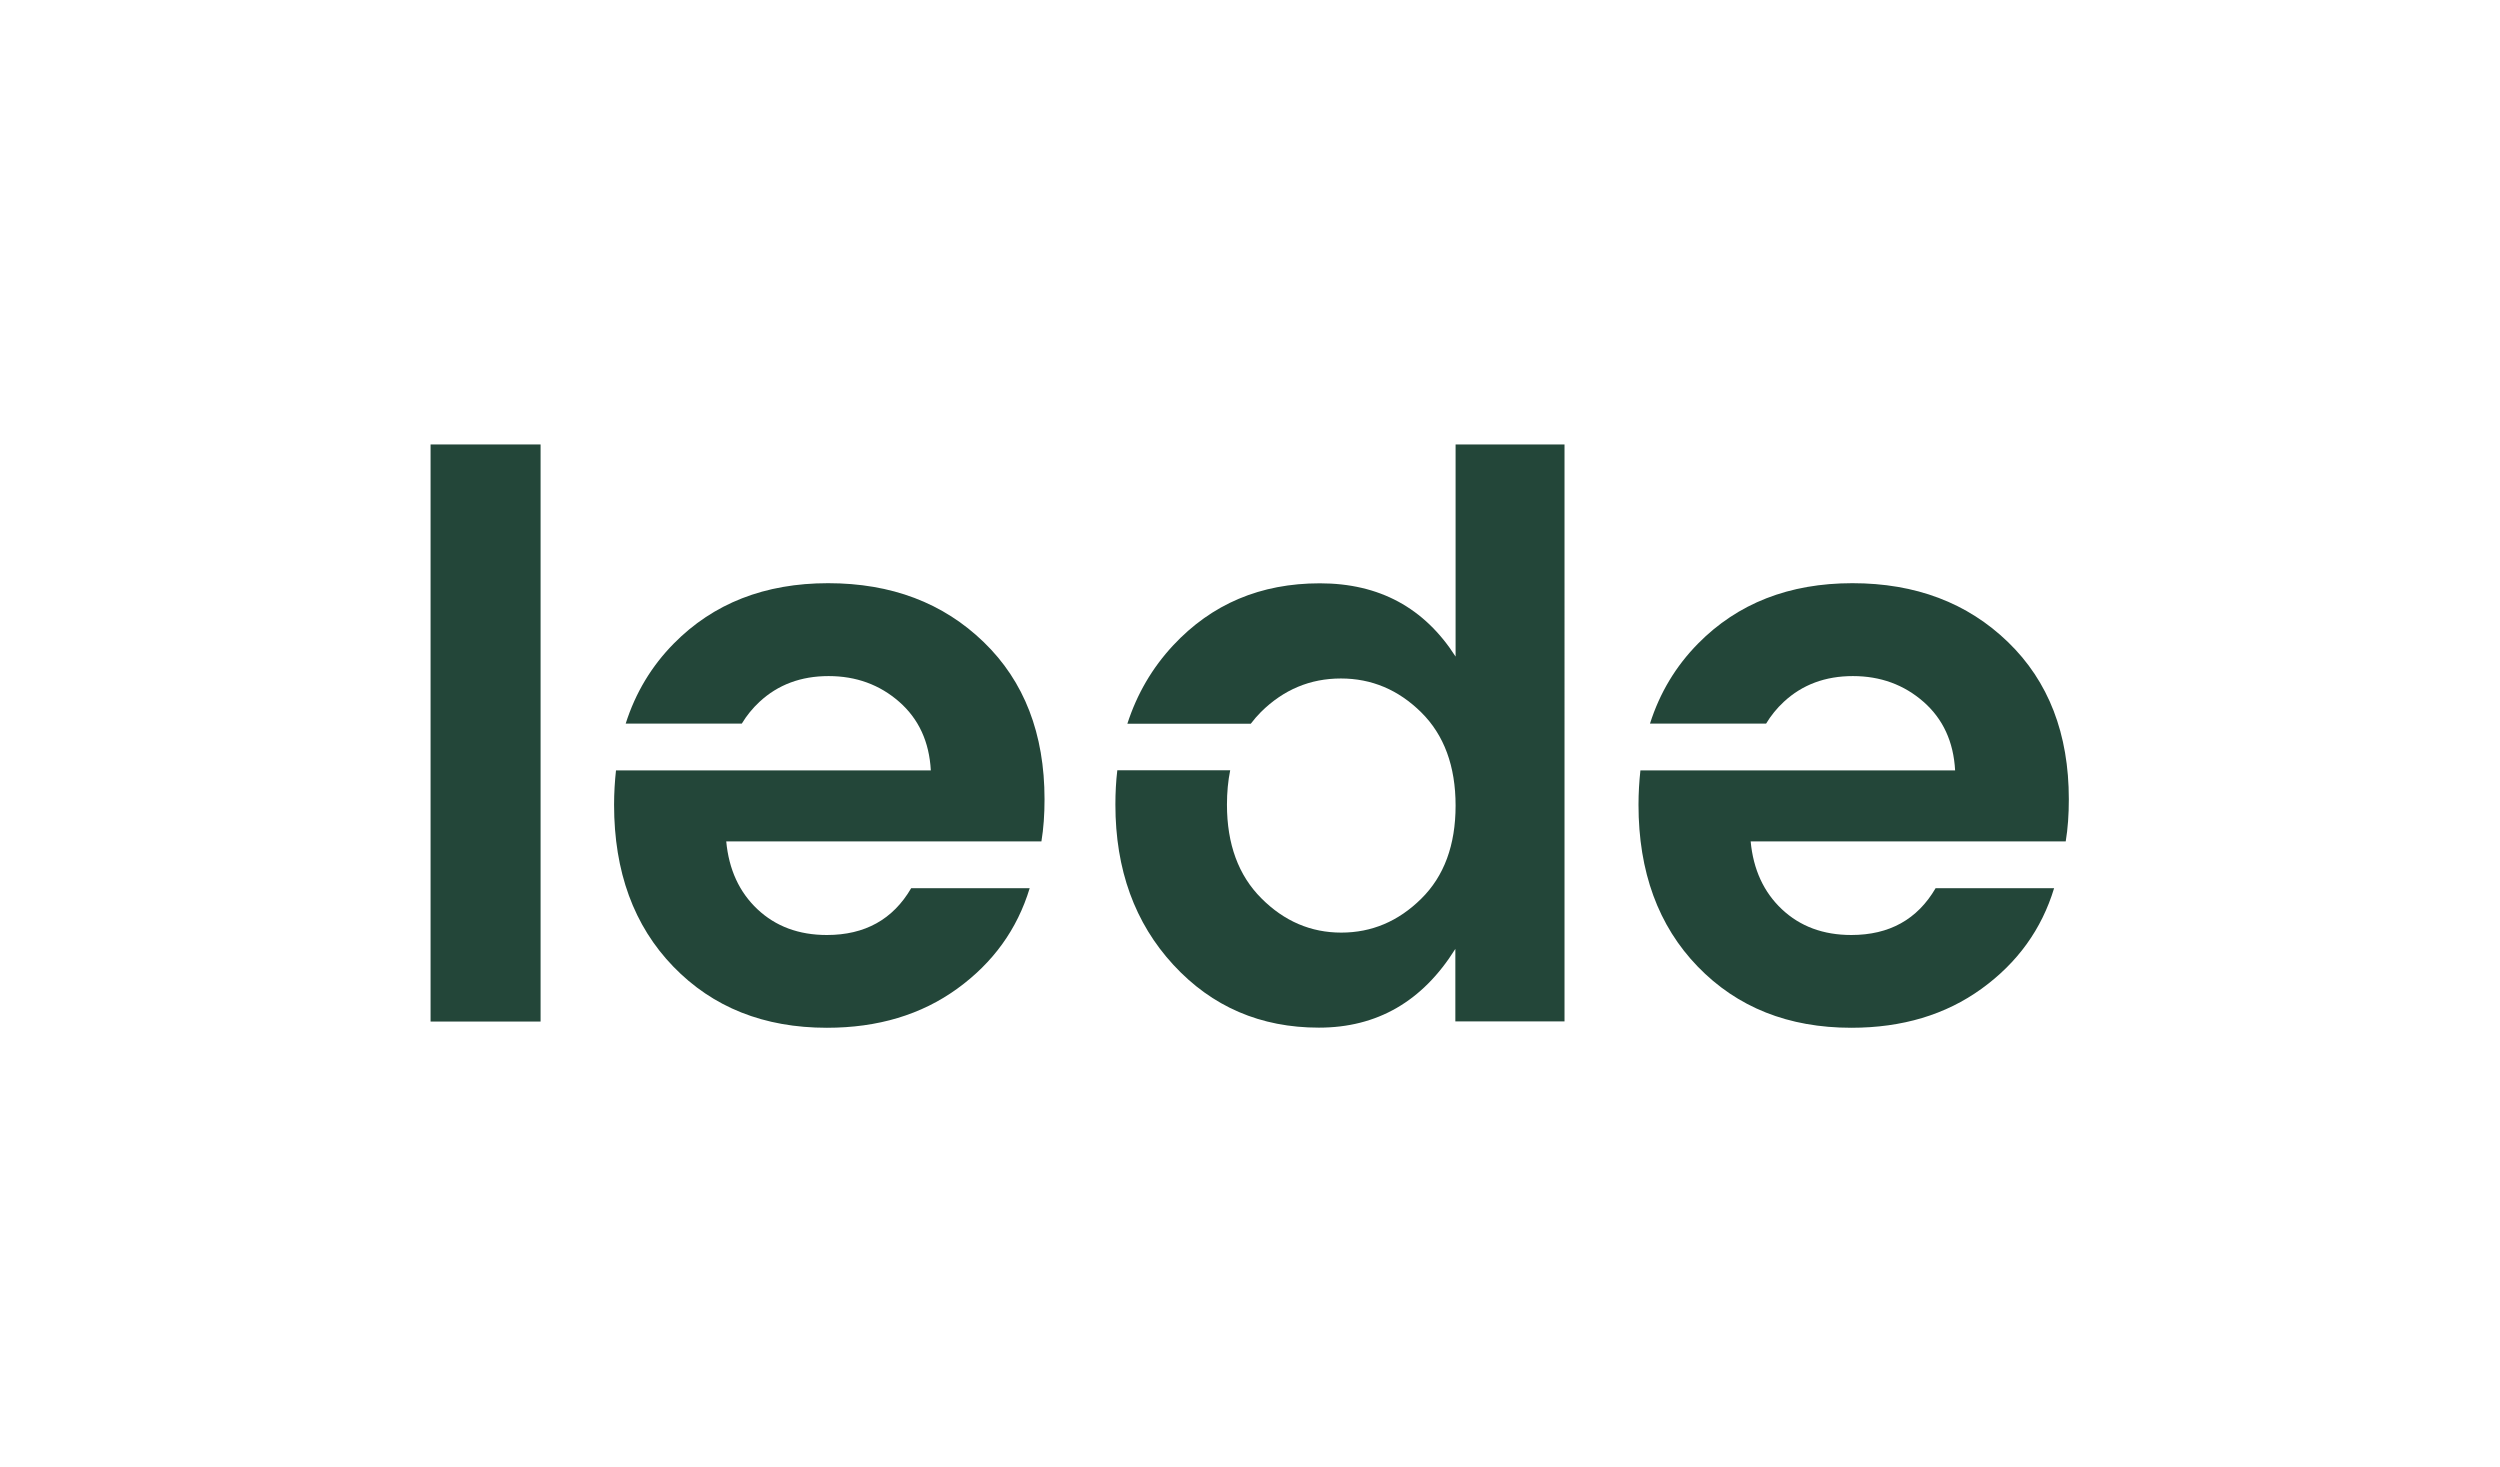 <?xml version="1.0" encoding="utf-8"?>
<!-- Generator: Adobe Illustrator 25.0.0, SVG Export Plug-In . SVG Version: 6.00 Build 0)  -->
<svg version="1.1" id="ORIGINAL_2_copy_2" xmlns="http://www.w3.org/2000/svg" xmlns:xlink="http://www.w3.org/1999/xlink" x="0px"
	 y="0px" viewBox="0 0 2088.5 1225.7" style="enable-background:new 0 0 2088.5 1225.7;" xml:space="preserve">
<style type="text/css">
	.st0{display:none;fill:#FFCD00;}
	.st1{fill:#234639;}
</style>
<path class="st0" d="M2194.4,692.7c-148.2,0-290.1-54.7-399.5-154.1c-108.6-98.7-176.4-232.9-190.7-377.8
	c-1.8-18.3-2.9-51.1-2.9-72.1V-694h1186.2V88.6c0,21.1-1.1,53.8-2.9,72.1c-14.4,145-82.1,279.2-190.7,377.9
	C2484.5,638,2342.6,692.7,2194.4,692.7z"/>
<g>
	<rect x="359.7" y="371.3" class="st1" width="91.9" height="482.1"/>
	<path class="st1" d="M1728.3,667.7c0-54.7-16.9-98.5-50.8-131.3c-33.9-32.8-77.2-49.2-130-49.2c-52.8,0-95.8,16.8-129,50.5
		c-18.5,18.8-31.9,41-40.1,66.8h97c4.1-6.8,9-12.8,14.8-18.2c15.4-14.3,34.6-21.5,57.7-21.5c23,0,42.7,7.2,59,21.5
		c16.3,14.3,25.1,33.4,26.4,57.3h-57.4v0h-205.5c-1,9.2-1.6,18.8-1.6,28.7c0,56,16.5,101.1,49.5,135.2c33,34.1,75.8,51.1,128.3,51.1
		c42.6,0,78.8-10.9,108.8-32.6c30-21.7,50.2-49.7,60.6-84h-99c-15.2,26.1-38.7,39.1-70.4,39.1c-23.5,0-42.8-7.2-58-21.5
		c-15.2-14.3-23.9-33.2-26.1-56.7h263.2C1727.5,692.1,1728.3,680.4,1728.3,667.7z"/>
</g>
<path class="st1" d="M1216,371.3v177.2c-26.1-40.8-63.8-61.2-113.4-61.2s-90.3,17.3-122.5,51.8c-17.6,18.9-30.3,40.7-38.3,65.5
	h103.1c2.6-3.4,5.4-6.7,8.5-9.8c18.9-18.7,41.1-28,66.8-28c25.6,0,48,9.4,67.1,28.3C1206.4,614,1216,640,1216,673
	c0,33-9.6,59-28.7,77.8c-19.1,18.9-41.4,28.3-66.8,28.3c-25.4,0-47.7-9.5-66.8-28.7c-19.1-19.1-28.7-45.2-28.7-78.2
	c0-10.2,0.9-19.8,2.7-28.7h-94.3c-1.1,9.2-1.6,18.8-1.6,28.7c0,54.3,16.2,98.9,48.5,133.9c32.3,35,72.9,52.4,121.5,52.4
	c48.6,0,86.6-21.9,114-65.8v60.6h91.2V371.3H1216z"/>
<path class="st1" d="M872.6,667.7c0-54.7-16.9-98.5-50.8-131.3c-33.9-32.8-77.2-49.2-130-49.2s-95.8,16.8-129,50.5
	c-18.5,18.8-31.9,41-40.1,66.8h97c4.1-6.8,9-12.8,14.8-18.2c15.4-14.3,34.6-21.5,57.7-21.5c23,0,42.7,7.2,59,21.5
	c16.3,14.3,25.1,33.4,26.4,57.3H705v0H514.6c-1,9.2-1.6,18.8-1.6,28.7c0,56,16.5,101.1,49.5,135.2c33,34.1,75.8,51.1,128.3,51.1
	c42.6,0,78.8-10.9,108.8-32.6c30-21.7,50.2-49.7,60.6-84h-99c-15.2,26.1-38.7,39.1-70.4,39.1c-23.5,0-42.8-7.2-58-21.5
	c-15.2-14.3-23.9-33.2-26.1-56.7H870C871.8,692.1,872.6,680.4,872.6,667.7z"/>
</svg>
